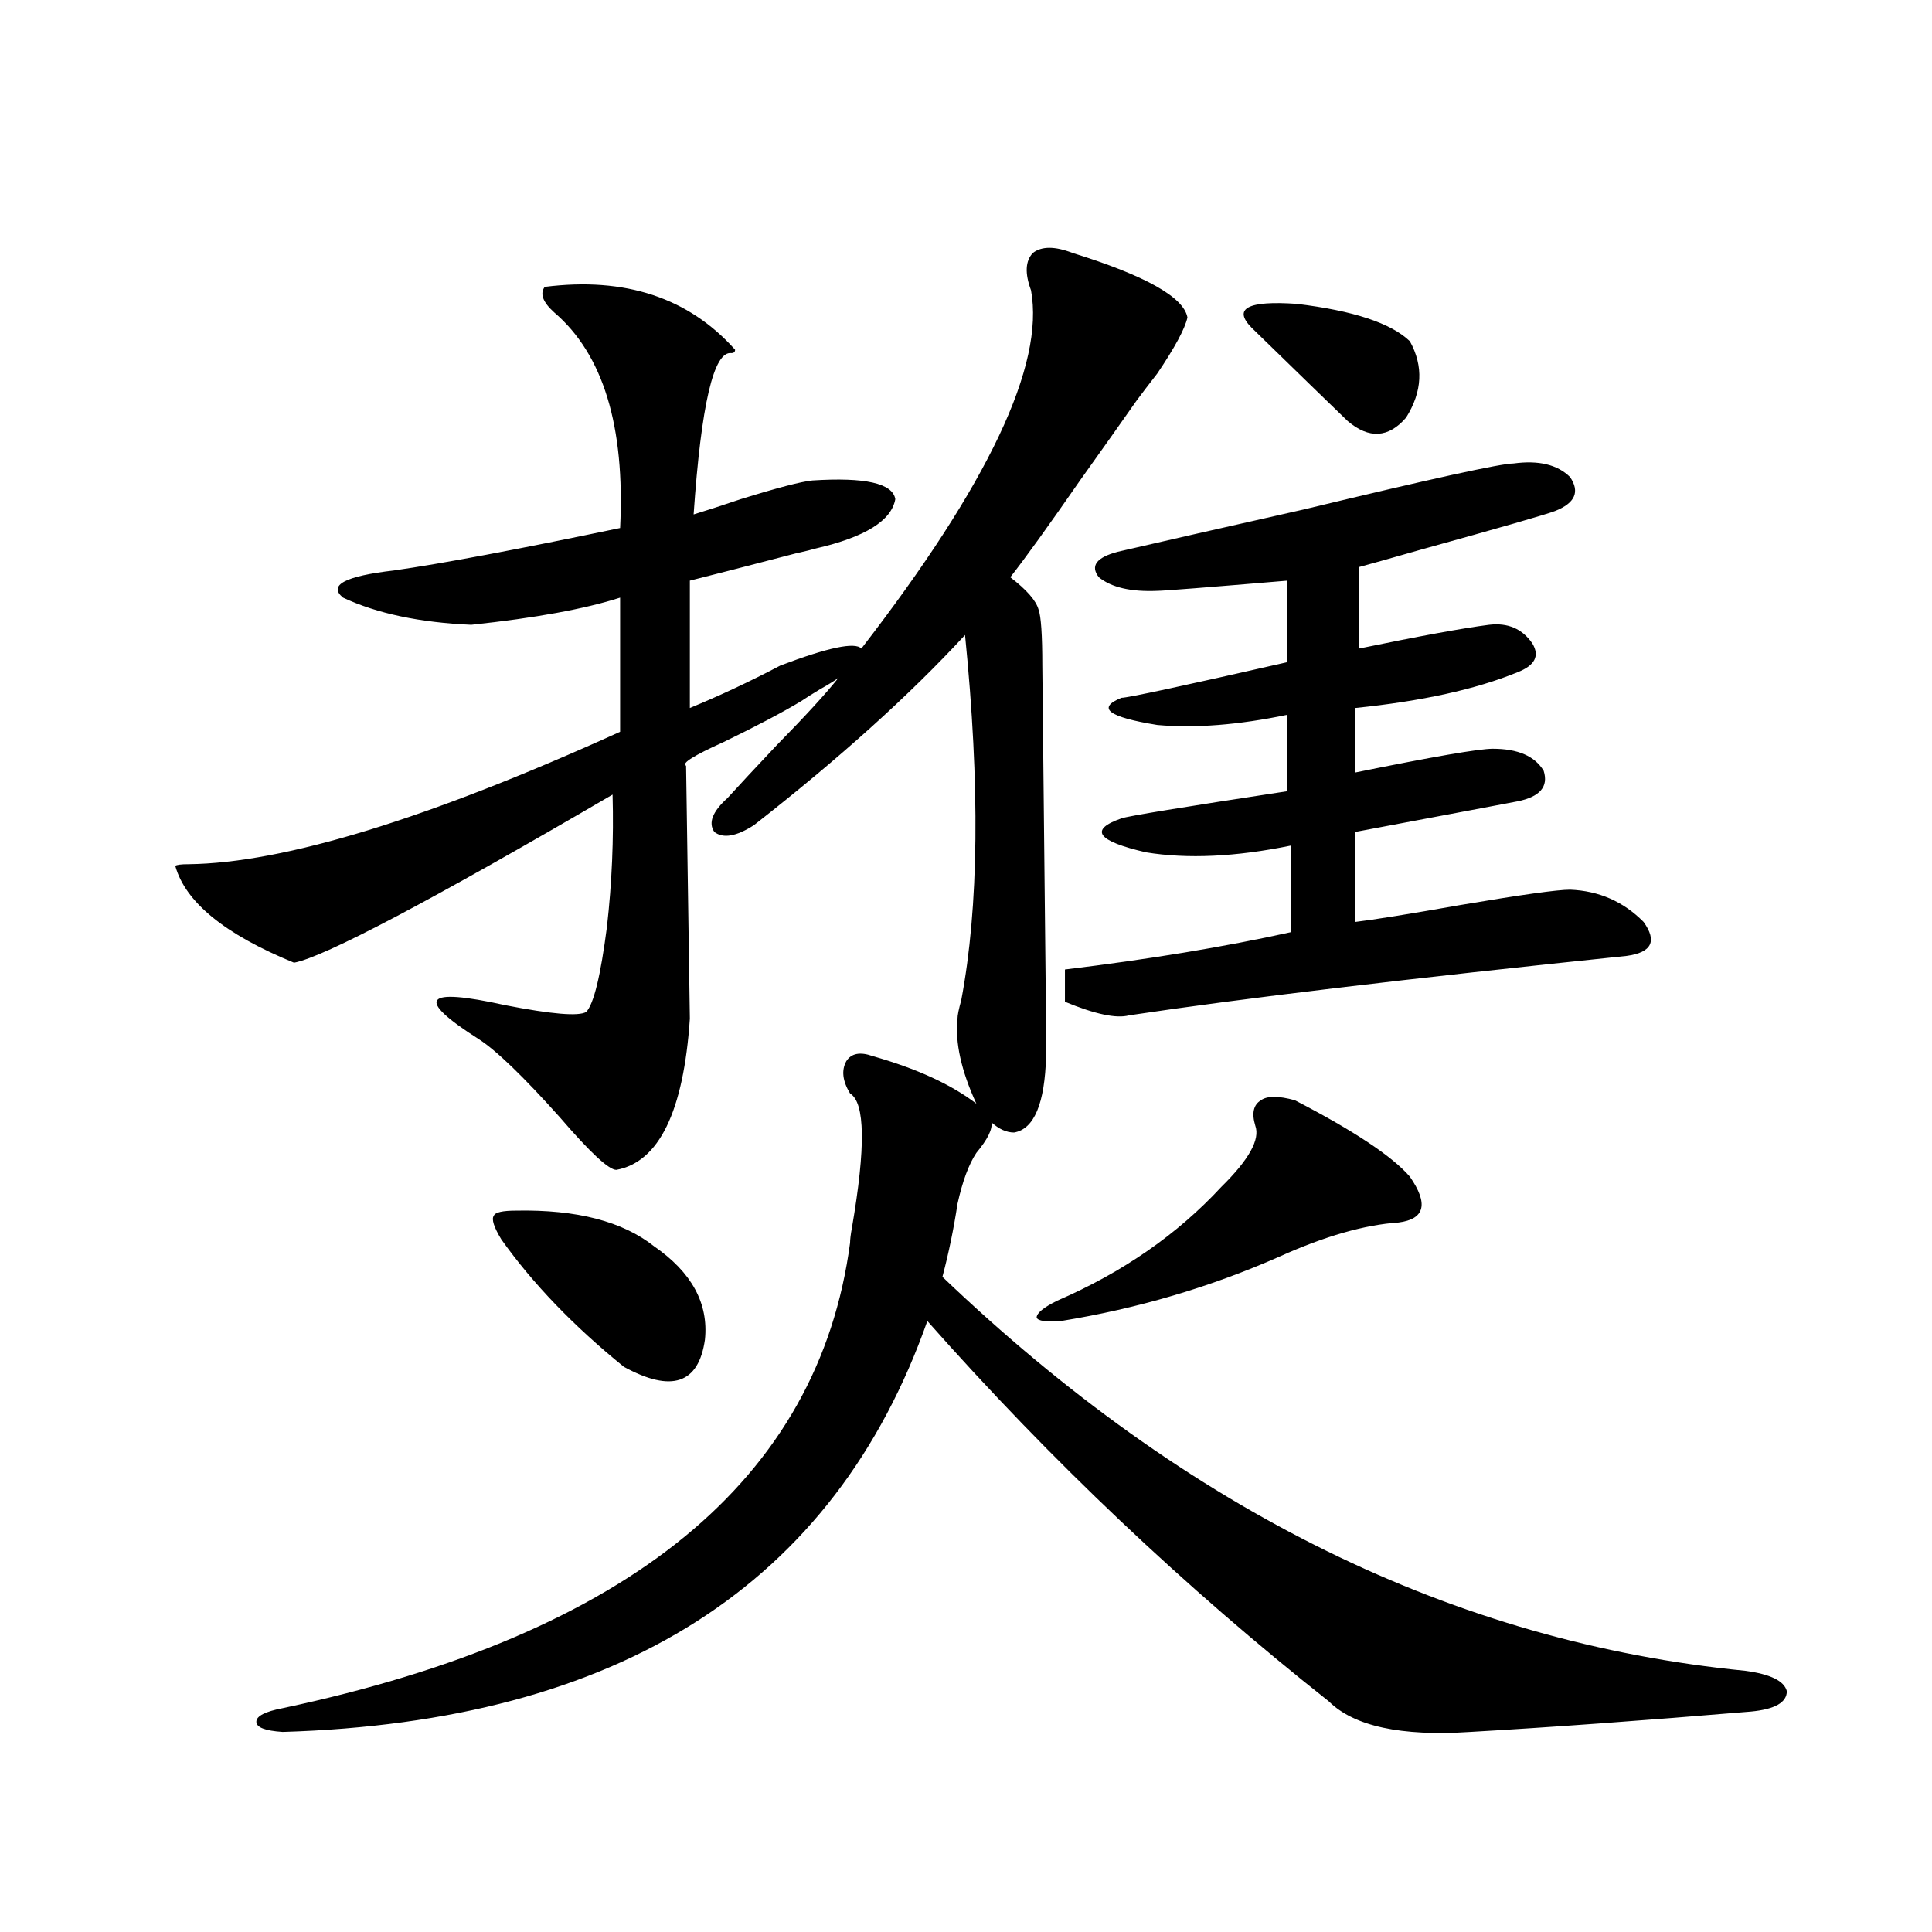 <?xml version="1.0" encoding="utf-8"?>
<!-- Generator: Adobe Illustrator 16.0.0, SVG Export Plug-In . SVG Version: 6.00 Build 0)  -->
<!DOCTYPE svg PUBLIC "-//W3C//DTD SVG 1.1//EN" "http://www.w3.org/Graphics/SVG/1.1/DTD/svg11.dtd">
<svg version="1.1" id="图层_1" xmlns="http://www.w3.org/2000/svg" xmlns:xlink="http://www.w3.org/1999/xlink" x="0px" y="0px"
	 width="1000px" height="1000px" viewBox="0 0 1000 1000" enable-background="new 0 0 1000 1000" xml:space="preserve">
<path d="M281.945,148.488c41.615-5.273,74.465,5.576,98.534,32.52c0,1.182-0.656,1.758-1.951,1.758
	c-9.116-1.167-15.609,26.67-19.512,83.496c5.854-1.758,13.978-4.395,24.39-7.91c18.856-5.85,31.219-9.077,37.072-9.668
	c27.316-1.758,41.615,1.47,42.926,9.668c-1.951,11.138-15.609,19.639-40.975,25.488c-1.951,0.591-5.533,1.47-10.731,2.637
	c-24.725,6.455-42.926,11.138-54.633,14.063v65.918c15.609-6.44,31.219-13.76,46.828-21.973c24.71-9.365,38.688-12.305,41.95-8.789
	c65.684-84.951,94.952-146.777,87.803-185.449c-3.262-8.789-2.927-15.229,0.976-19.336c4.543-3.516,11.372-3.516,20.487,0
	c37.713,11.729,57.56,22.852,59.511,33.398c-1.311,5.864-6.509,15.532-15.609,29.004c-4.558,5.864-8.14,10.547-10.731,14.063
	c-7.805,11.138-17.561,24.912-29.268,41.309c-16.265,23.442-28.292,40.142-36.097,50.098c8.445,6.455,13.323,12.017,14.634,16.699
	c1.296,3.516,1.951,13.184,1.951,29.004l1.951,186.328v15.82c-0.656,24.609-6.189,37.793-16.585,39.551
	c-3.902,0-7.805-1.758-11.707-5.273c0.64,3.516-1.951,8.789-7.805,15.82c-3.902,5.864-7.165,14.653-9.756,26.367
	c-1.951,12.896-4.558,25.488-7.805,37.793c126.826,121.289,265.359,189.254,415.6,203.906c13.002,1.758,20.152,5.273,21.463,10.547
	c0,5.851-6.189,9.366-18.536,10.547c-55.944,4.684-104.388,8.199-145.362,10.547c-35.777,2.335-60.166-2.938-73.169-15.82
	c-74.8-59.175-144.067-124.805-207.8-196.875c-48.139,136.533-159.356,207.422-333.65,212.695
	c-9.116-0.59-13.658-2.348-13.658-5.273c0-2.938,4.542-5.273,13.658-7.031c179.508-38.095,277.386-118.35,293.651-240.82
	c0-1.758,0.32-4.395,0.976-7.91c7.149-41.597,6.829-64.736-0.976-69.434c-3.902-6.44-4.558-12.002-1.951-16.699
	c2.591-4.092,7.149-4.971,13.658-2.637c22.759,6.455,40.639,14.653,53.657,24.609c-7.805-16.987-11.067-31.641-9.756-43.945
	c0-1.758,0.64-4.971,1.951-9.668c9.1-48.037,9.756-111.03,1.951-188.965c-28.627,31.064-65.044,63.872-109.266,98.438
	c-9.116,5.864-15.945,7.031-20.487,3.516c-3.262-4.683-0.976-10.547,6.829-17.578c5.854-6.44,14.298-15.518,25.365-27.246
	c14.954-15.229,25.685-26.943,32.194-35.156c-1.311,1.182-4.558,3.228-9.756,6.152c-3.902,2.349-7.165,4.395-9.756,6.152
	c-9.756,5.864-23.094,12.896-39.999,21.094c-15.609,7.031-22.118,11.138-19.512,12.305l1.951,130.957
	c-3.262,48.052-15.945,74.131-38.048,78.223c-3.902,0-13.658-9.077-29.268-27.246c-18.872-21.094-32.85-34.565-41.95-40.43
	c-33.17-21.094-28.627-26.943,13.658-17.578c24.054,4.697,38.048,5.864,41.95,3.516c3.902-4.092,7.469-18.745,10.731-43.945
	c2.591-22.852,3.567-45.703,2.927-68.555c-94.312,55.083-149.265,84.087-164.874,87.012c-35.777-14.639-56.264-31.338-61.462-50.098
	c0.64-0.576,2.927-0.879,6.829-0.879c49.419-0.576,123.899-23.428,223.409-68.555v-69.434
	c-18.216,5.864-43.901,10.547-77.071,14.063c-26.676-1.167-48.779-5.85-66.34-14.063c-7.805-6.44,0.976-11.123,26.341-14.063
	c24.71-3.516,63.733-10.835,117.07-21.973c2.591-52.734-8.78-89.937-34.146-111.621
	C280.969,156.398,279.338,152.004,281.945,148.488z M267.311,626.613c31.219-0.576,54.953,5.576,71.218,18.457
	c19.512,13.486,28.292,29.595,26.341,48.34c-3.262,22.852-17.24,27.549-41.95,14.063c-26.021-21.094-47.164-43.066-63.413-65.918
	c-3.902-6.44-5.213-10.547-3.902-12.305C256.244,627.492,260.146,626.613,267.311,626.613z M670.228,569.484
	c30.563,15.82,50.395,29.004,59.511,39.551c9.756,14.063,7.805,21.973-5.854,23.73c-17.561,1.182-38.048,7.031-61.462,17.578
	c-35.777,15.82-73.504,26.958-113.168,33.398c-7.805,0.591-12.042,0-12.683-1.758c0-2.334,3.567-5.273,10.731-8.789
	c33.81-14.639,62.102-34.277,84.876-58.887c14.299-14.063,20.152-24.609,17.561-31.641c-1.951-6.44-0.976-10.835,2.927-13.184
	C655.914,567.15,661.768,567.15,670.228,569.484z M551.207,501.809c43.566-5.273,82.59-11.714,117.07-19.336v-44.824
	c-28.627,5.864-53.657,7.031-75.12,3.516c-25.365-5.85-29.603-11.714-12.683-17.578c3.247-1.167,31.859-5.85,85.852-14.063v-39.551
	c-25.365,5.273-47.804,7.031-67.315,5.273c-25.365-4.092-31.554-8.789-18.536-14.063c3.247,0,31.859-6.152,85.852-18.457v-42.188
	c-41.63,3.516-64.069,5.273-67.315,5.273c-13.658,0.591-23.749-1.758-30.243-7.031c-4.558-5.85-1.311-10.244,9.756-13.184
	c20.152-4.683,52.346-12.002,96.583-21.973c65.684-15.82,101.781-23.73,108.29-23.73c13.003-1.758,22.759,0.591,29.268,7.031
	c5.198,7.622,2.592,13.486-7.805,17.578c-4.558,1.758-27.972,8.501-70.242,20.215c-14.314,4.106-24.725,7.031-31.219,8.789v42.188
	c31.219-6.44,53.657-10.547,67.315-12.305c9.756-1.167,17.225,2.061,22.438,9.668c3.902,6.455,1.296,11.426-7.805,14.941
	c-21.463,8.789-49.435,14.941-83.9,18.457v33.398c40.319-8.198,64.053-12.305,71.218-12.305c13.003,0,21.783,3.818,26.341,11.426
	c2.592,8.213-1.951,13.486-13.658,15.82c-3.262,0.591-9.436,1.758-18.536,3.516c-27.972,5.273-49.755,9.38-65.364,12.305v46.582
	c9.756-1.167,27.957-4.092,54.633-8.789c31.219-5.273,50.075-7.91,56.584-7.91c14.954,0.591,27.636,6.152,38.048,16.699
	c7.149,9.971,4.222,15.82-8.78,17.578c-113.168,11.729-199.02,21.973-257.555,30.762c-6.509,1.758-17.561-0.576-33.17-7.031V501.809
	z M647.79,169.582c-9.756-9.956-1.951-14.063,23.414-12.305c29.268,3.516,48.779,9.971,58.535,19.336
	c7.149,12.896,6.494,26.079-1.951,39.551c-9.115,10.547-19.192,11.138-30.243,1.758C688.429,209.133,671.844,193.024,647.79,169.582
	z"/>
</svg>
